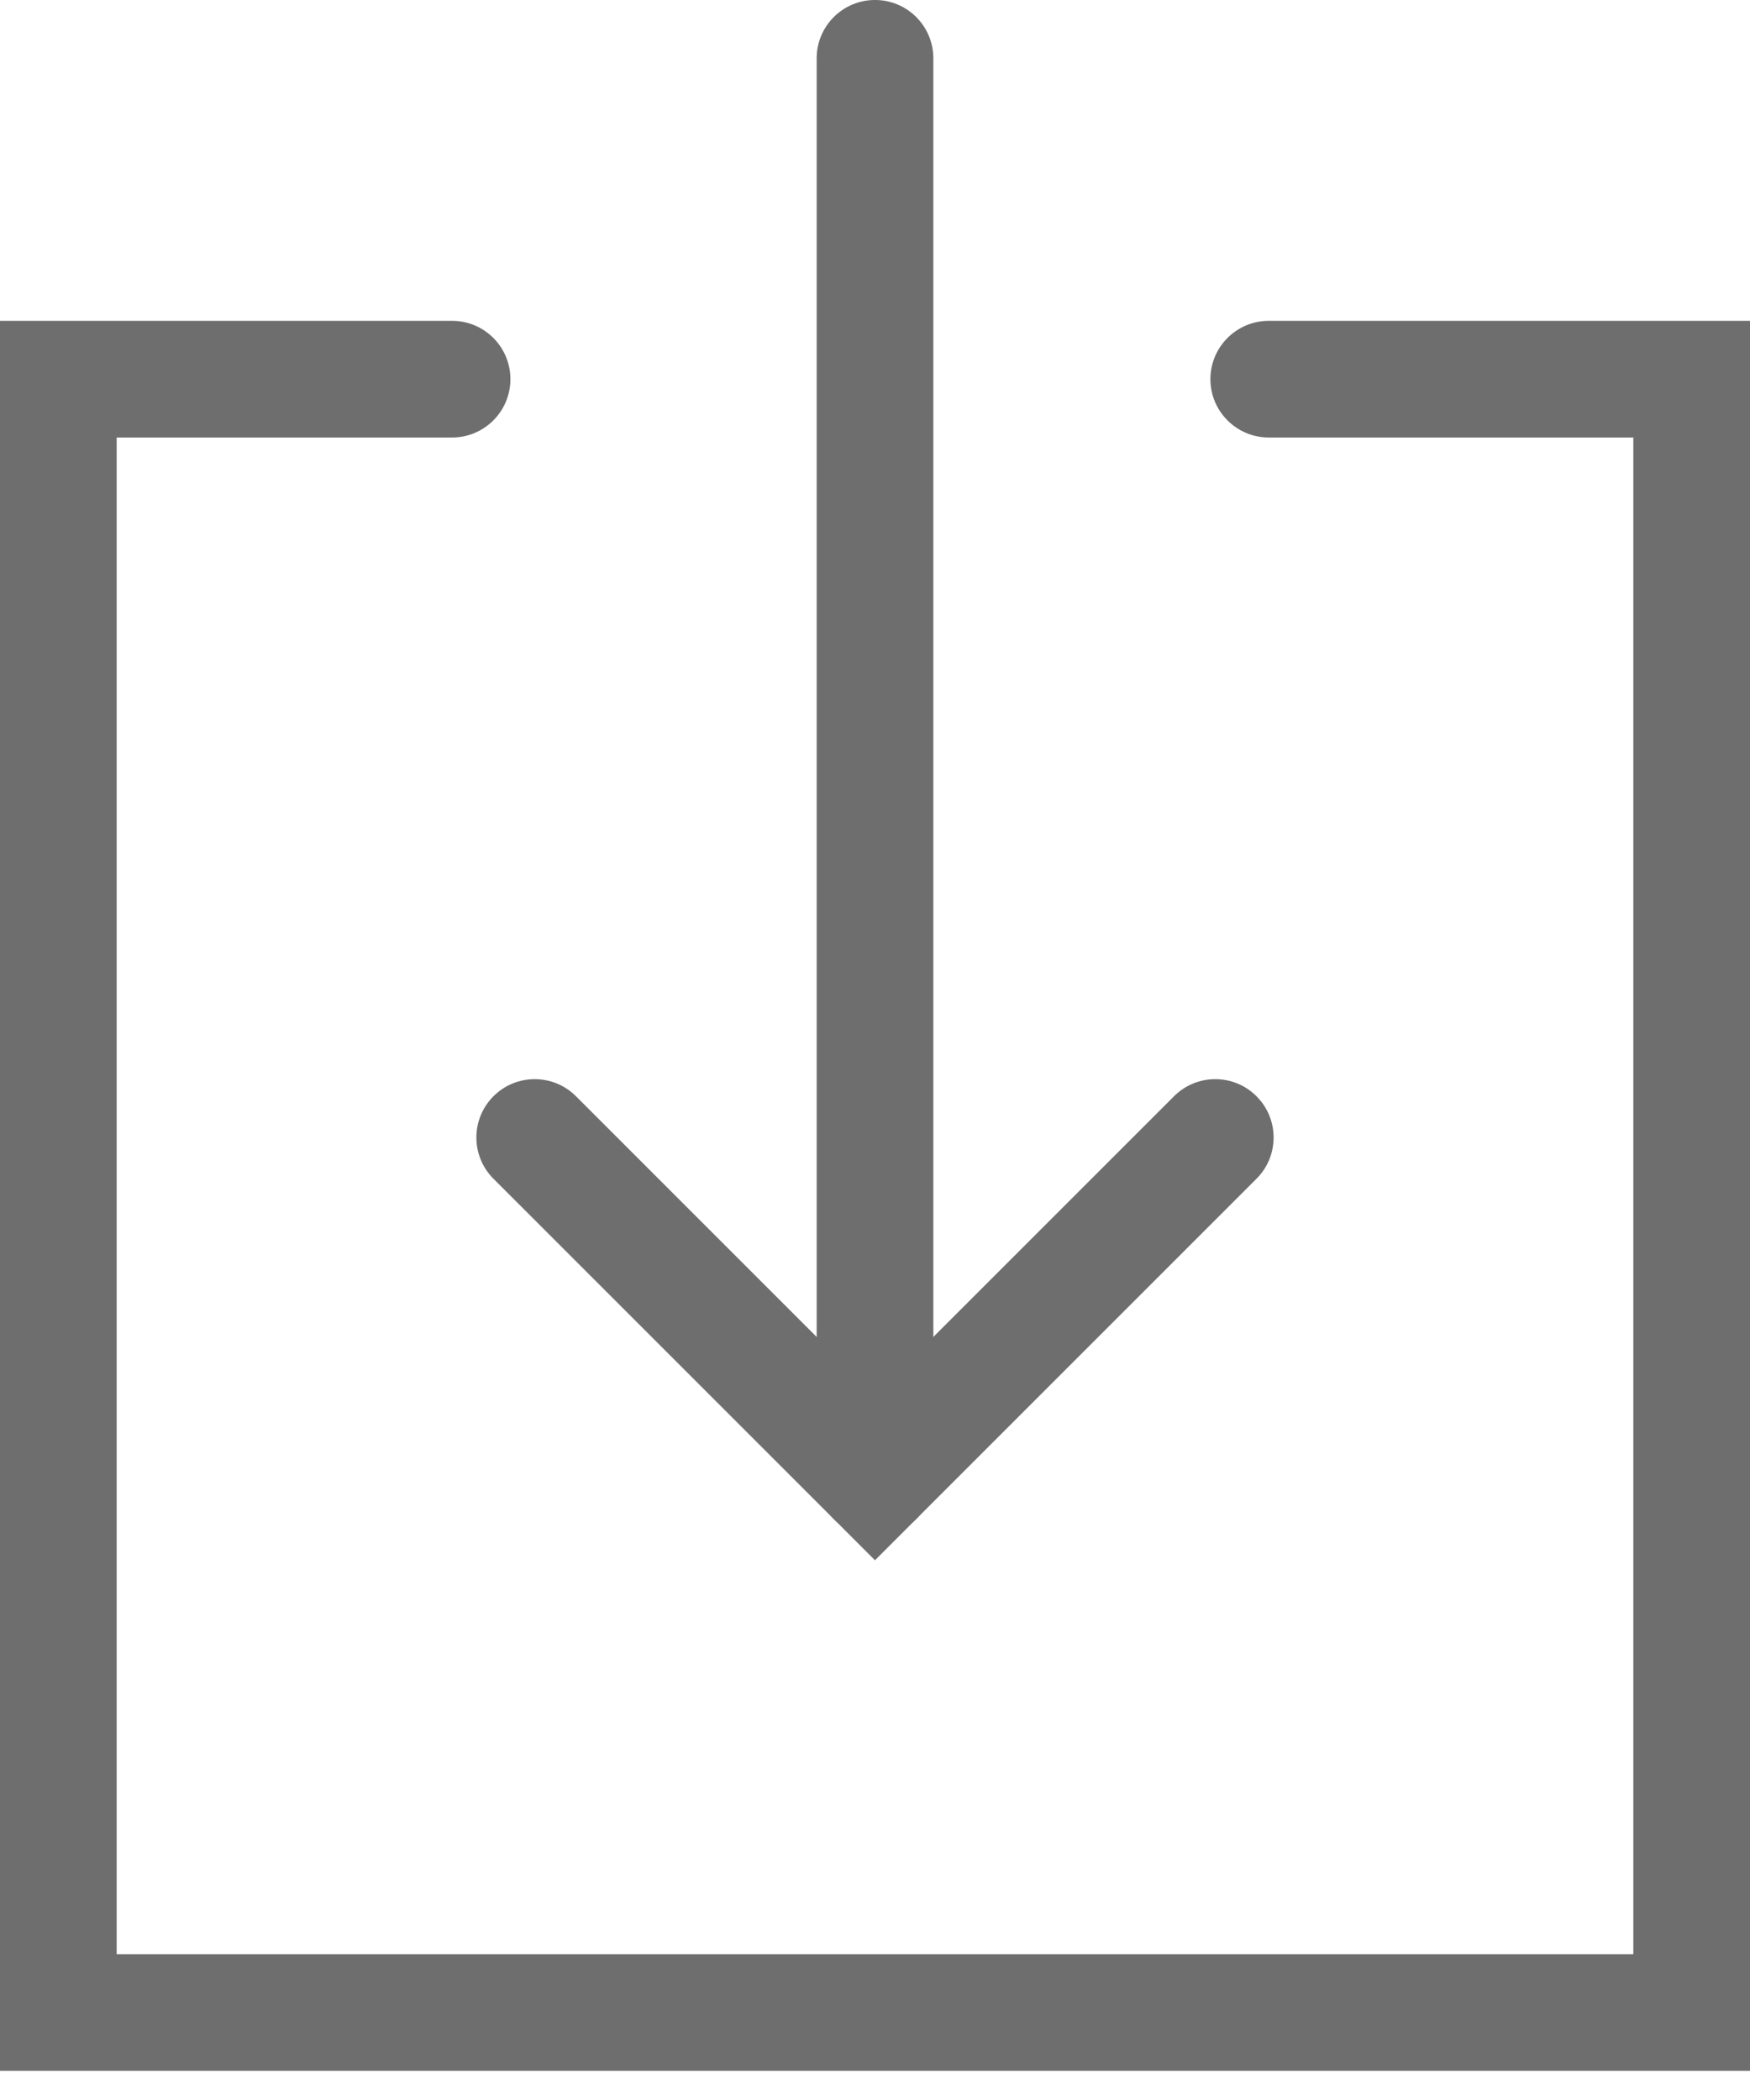 <svg width="30" height="36" viewBox="0 0 30 36" fill="none" xmlns="http://www.w3.org/2000/svg"><path fill-rule="evenodd" clip-rule="evenodd" d="M15 26.333C14.448 26.333 14 25.885 14 25.333V1C14 .447 14.448-244276e-9 15-244228e-9S16 .447 16 1V25.333C16 25.885 15.552 26.333 15 26.333z" fill="#6e6e6e"/><path fill-rule="evenodd" clip-rule="evenodd" d="M15 26.748 8.459 20.207C8.069 19.817 8.069 19.183 8.459 18.793 8.85 18.402 9.483 18.402 9.874 18.793l5.126 5.126 5.126-5.126C20.517 18.402 21.15 18.402 21.54 18.793 21.931 19.183 21.931 19.817 21.54 20.207l-6.54 6.54z" fill="#6e6e6e"/><path fill-rule="evenodd" clip-rule="evenodd" d="M30 35.5H-.190735e-5L.715334e-6 5.5H7.75c.552.0 1 .448 1 1s-.448 1-1 1H2v26H28V7.5H21.75c-.552.0-1-.448-1-1 0-.552.448-1 1-1H30v30z" fill="#6e6e6e"/></svg>